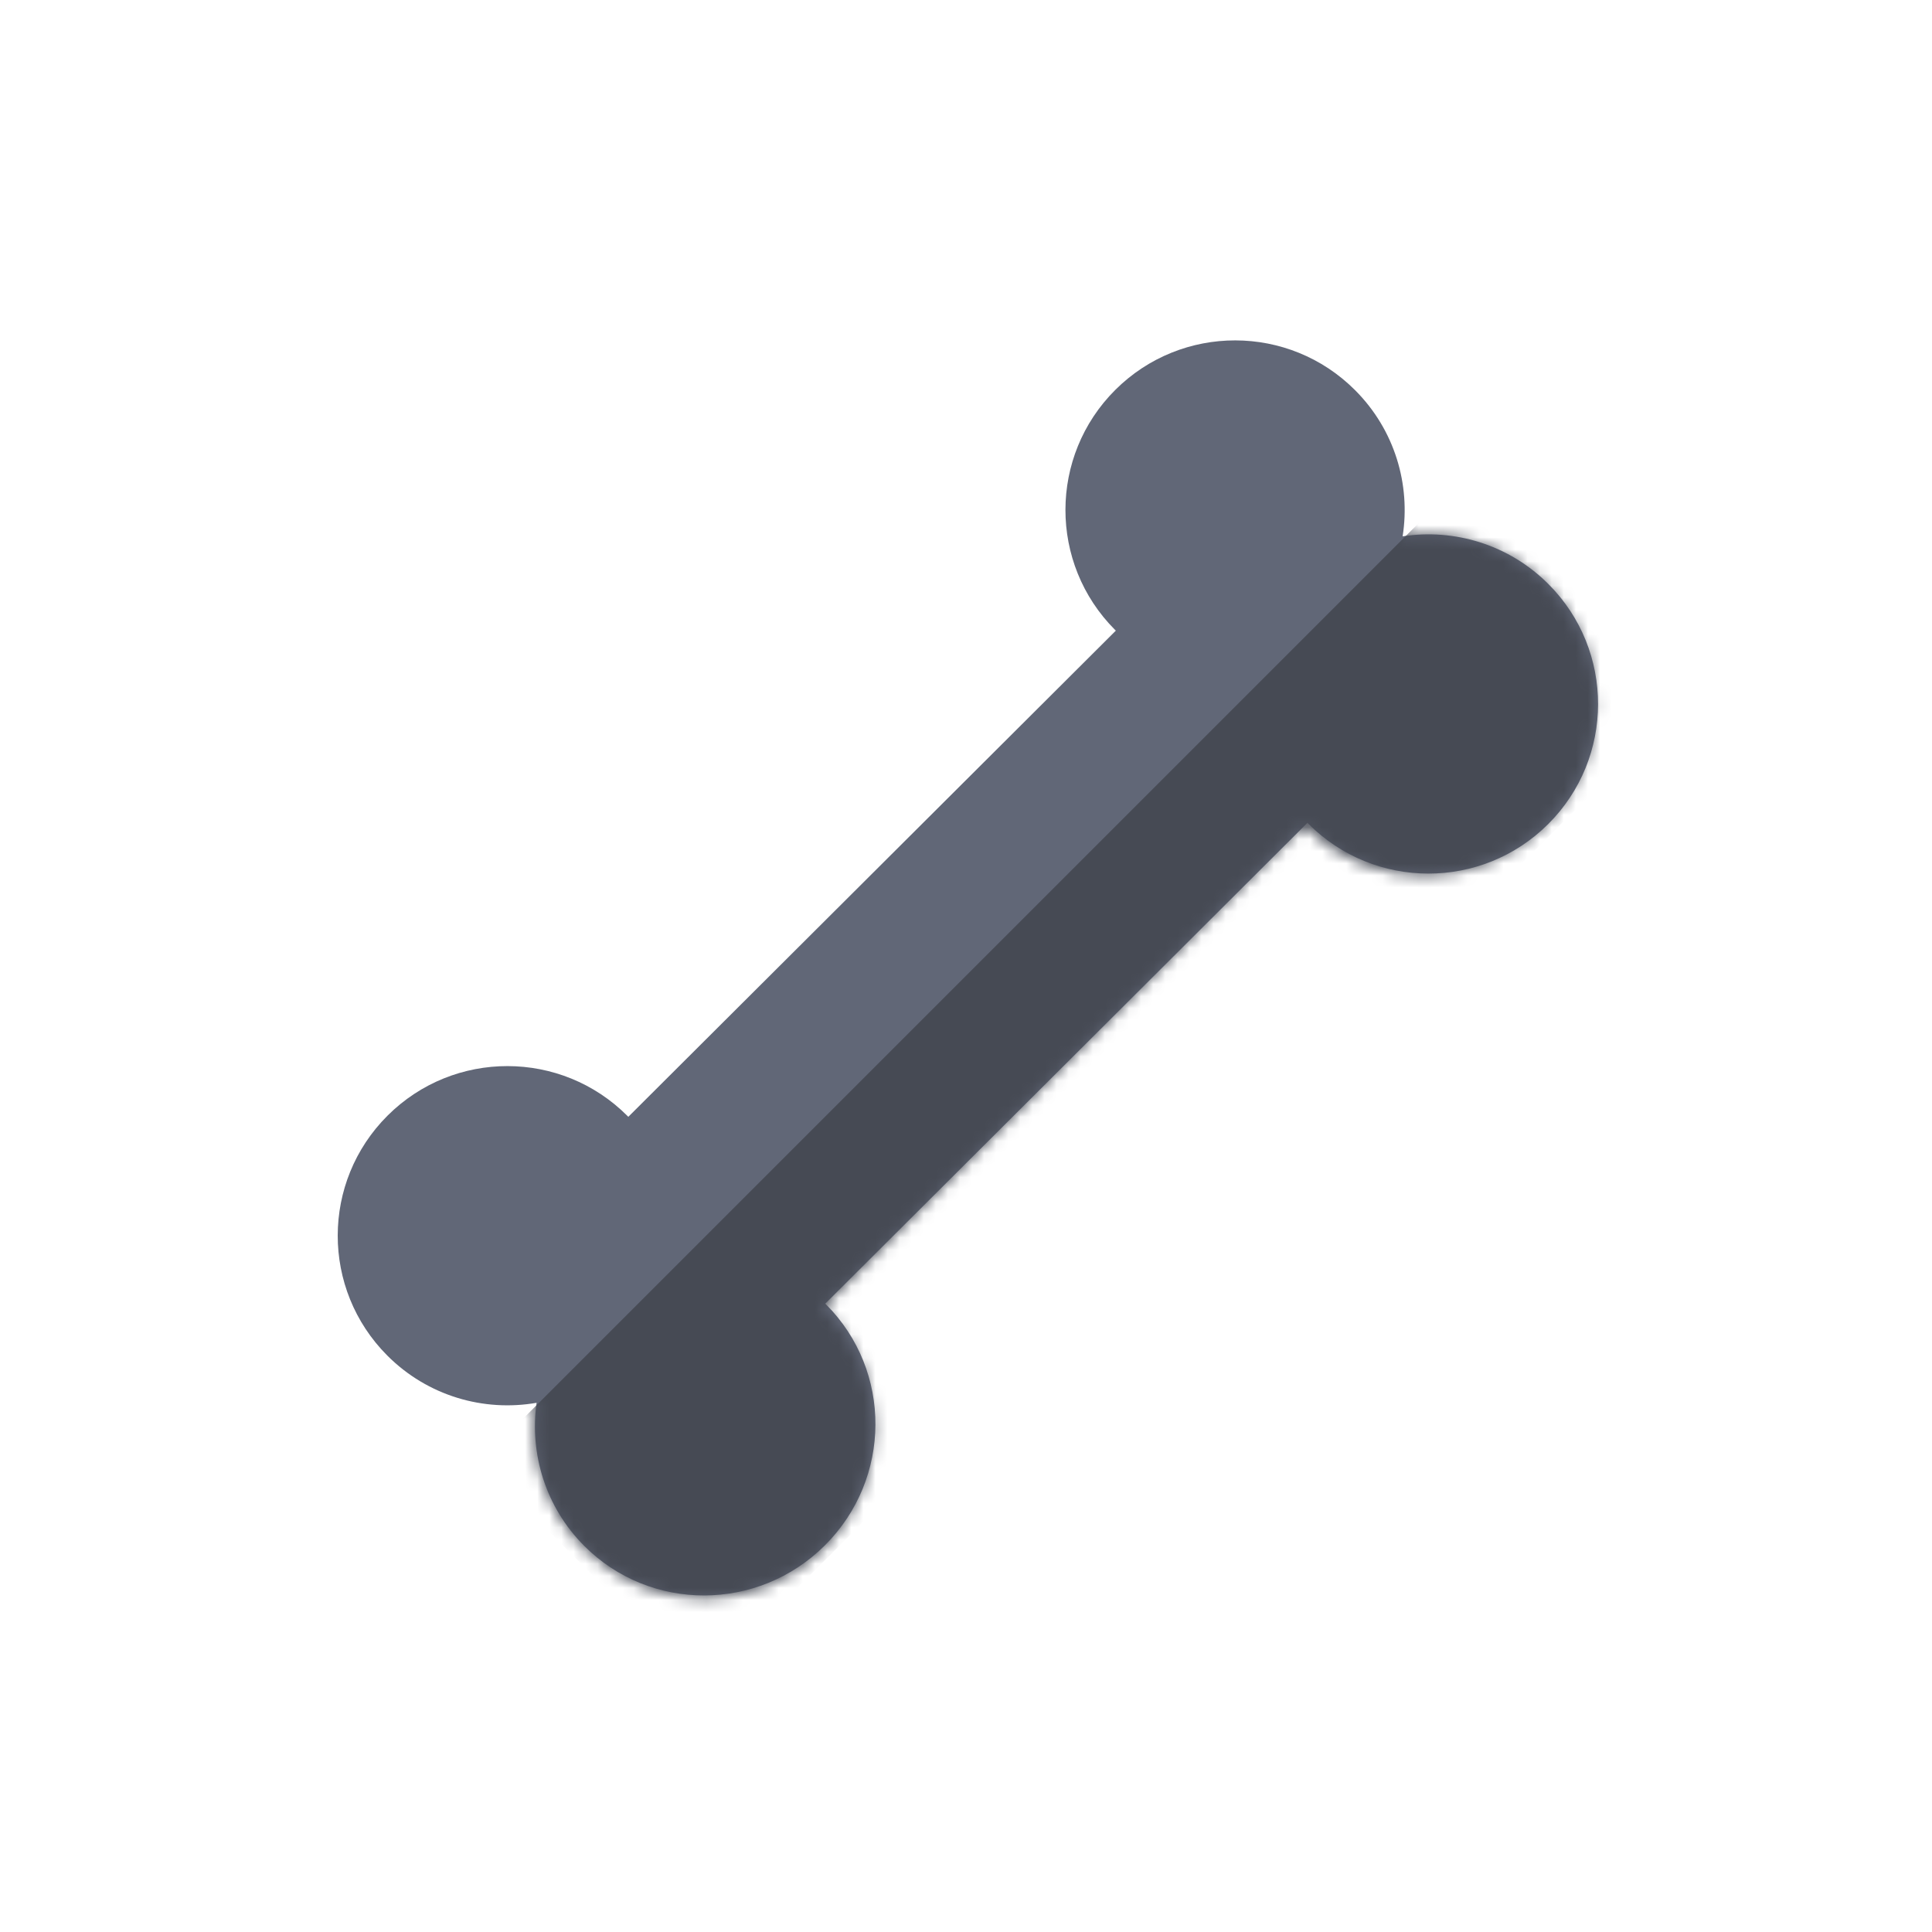 <svg width="160" height="160" viewBox="0 0 160 160" fill="none" xmlns="http://www.w3.org/2000/svg">
<g id="Icon" clip-path="url(#clip0_2359_14796)">
<g id="Mask Group">
<path id="Union" fill-rule="evenodd" clip-rule="evenodd" d="M52.034 92.49C52.01 92.466 51.986 92.442 51.963 92.418C46.484 86.924 37.591 86.912 32.097 92.39C26.603 97.869 26.591 106.762 32.069 112.256C35.431 115.626 40.078 116.933 44.437 116.174C43.851 120.383 45.163 124.794 48.38 128.021C53.859 133.515 62.786 133.494 68.319 127.976C73.853 122.457 73.898 113.531 68.42 108.037C68.395 108.012 68.37 107.987 68.345 107.963L108.276 68.143C108.301 68.168 108.326 68.193 108.351 68.218C113.829 73.712 122.723 73.724 128.216 68.246C133.71 62.768 133.723 53.874 128.244 48.38C124.956 45.083 120.436 43.761 116.16 44.415C116.828 40.14 115.518 35.616 112.228 32.318C106.751 26.824 97.857 26.812 92.363 32.29C86.87 37.768 86.858 46.662 92.335 52.156C92.359 52.18 92.384 52.204 92.408 52.228L52.034 92.49Z" fill="#616777"/>
<mask id="mask0_2359_14796" style="mask-type:alpha" maskUnits="userSpaceOnUse" x="28" y="27" width="105" height="106">
<path id="Union_2" fill-rule="evenodd" clip-rule="evenodd" d="M92.49 52.035C92.466 52.012 92.442 51.988 92.418 51.964C86.924 46.485 86.912 37.592 92.39 32.098C97.869 26.604 106.762 26.592 112.256 32.071C115.626 35.433 116.933 40.08 116.174 44.439C120.383 43.853 124.794 45.165 128.021 48.382C133.515 53.861 133.494 62.788 127.975 68.321C122.456 73.855 113.53 73.9 108.037 68.422C108.012 68.397 107.987 68.372 107.962 68.347L68.141 108.278C68.166 108.303 68.191 108.328 68.216 108.352C73.71 113.831 73.722 122.725 68.243 128.218C62.766 133.712 53.872 133.724 48.378 128.245C45.08 124.957 43.758 120.437 44.413 116.161C40.138 116.828 35.614 115.518 32.317 112.229C26.823 106.751 26.811 97.857 32.289 92.363C37.767 86.871 46.661 86.858 52.155 92.336C52.179 92.36 52.203 92.385 52.228 92.409L92.49 52.035Z" fill="black"/>
</mask>
<g mask="url(#mask0_2359_14796)">
<rect id="Rectangle 9266" x="39.72" y="121.09" width="115.209" height="25.96" transform="rotate(-45 39.72 121.09)" fill="#464A54"/>
</g>
</g>
</g>
<defs>
<clipPath id="clip0_2359_14796">
<rect width="160" height="160" fill="white"/>
</clipPath>
</defs>
</svg>
